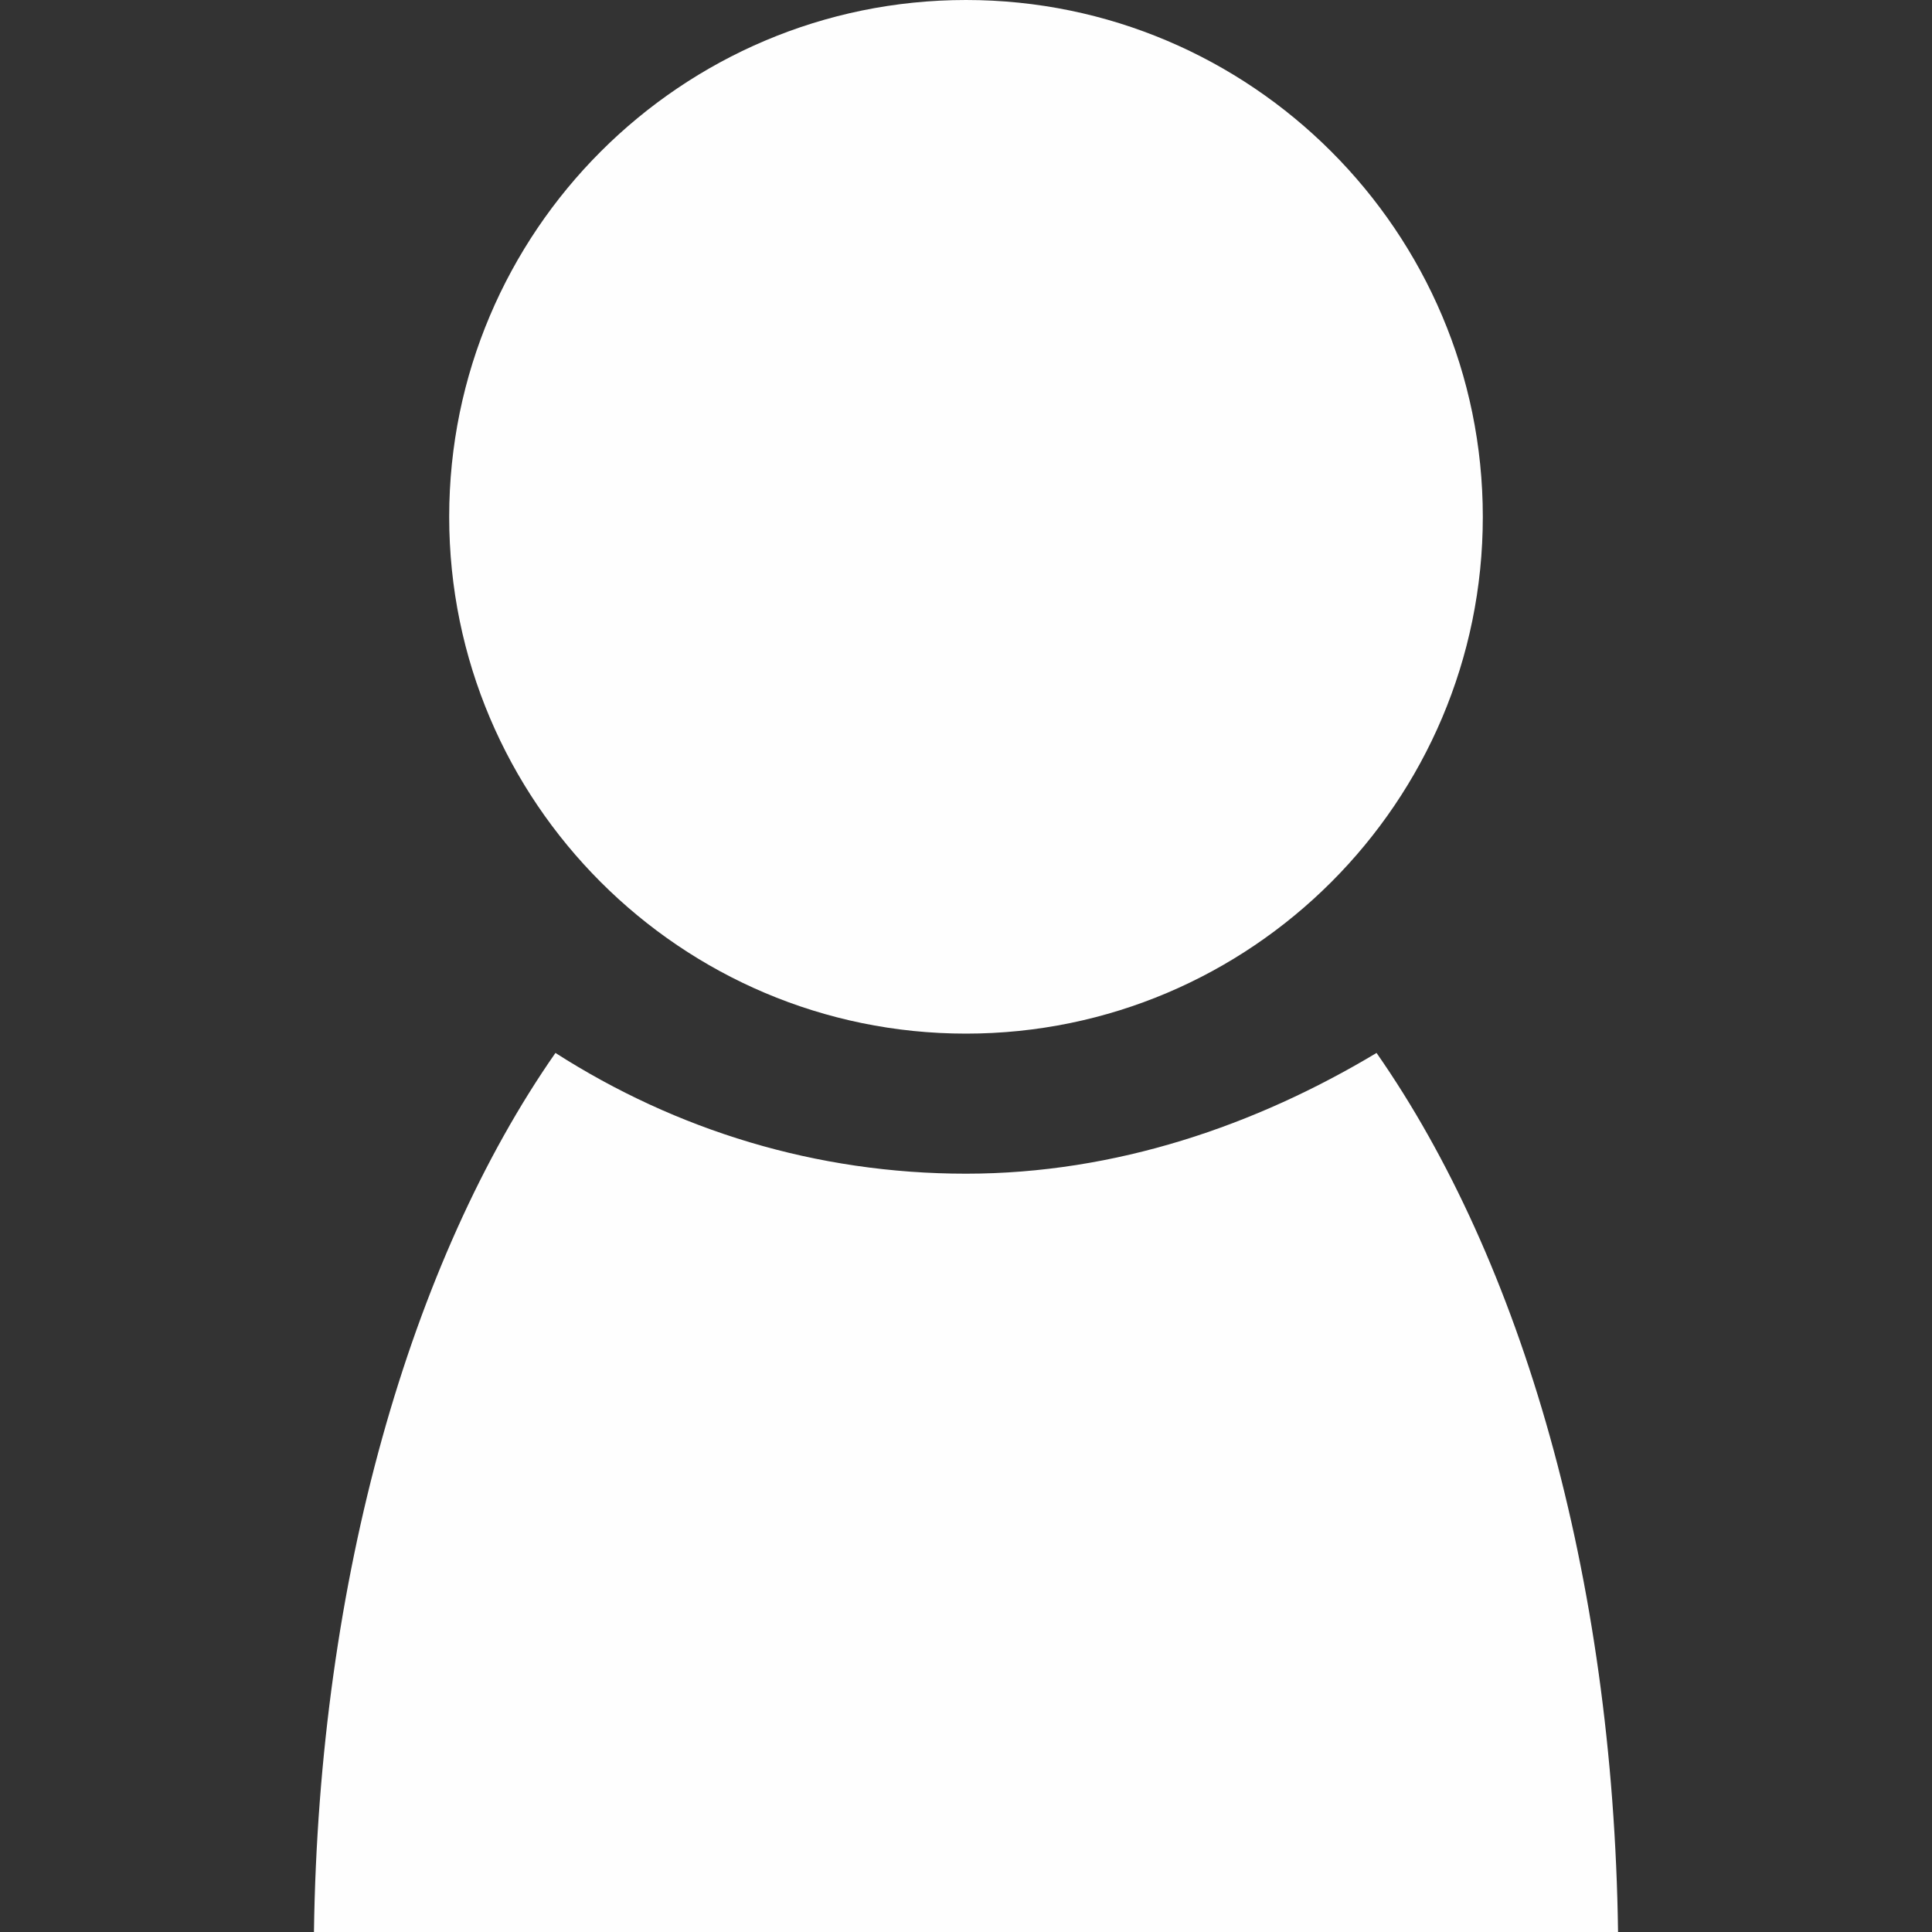 <?xml version="1.0" encoding="utf-8"?>
<!-- Generator: Adobe Illustrator 17.1.0, SVG Export Plug-In . SVG Version: 6.00 Build 0)  -->
<!DOCTYPE svg PUBLIC "-//W3C//DTD SVG 1.1//EN" "http://www.w3.org/Graphics/SVG/1.1/DTD/svg11.dtd">
<svg version="1.1" xmlns="http://www.w3.org/2000/svg" xmlns:xlink="http://www.w3.org/1999/xlink" x="0px" y="0px"
	 viewBox="0 0 40 40" enable-background="new 0 0 40 40" xml:space="preserve">
<rect x="0" y="0" width="40" height="40" fill="#333333" stroke="none"/>
<g id="Réteg_1" display="none">
	<rect display="inline" fill="#6B6B6B" width="40" height="40"/>
</g>
<g id="Réteg_2">
	<g id="user_1_">
		<path fill="#FEFEFE" d="M30.7,10.7c0,5.9-4.8,10.7-10.7,10.7c-5.9,0-10.7-4.8-10.7-10.7C9.3,4.8,14.1,0,20,0
			C25.9,0,30.7,4.8,30.7,10.7"/>
		<path fill="#FEFEFE" d="M20,24.3c-3.1,0-6-0.9-8.5-2.5c-3,4.3-4.9,10.9-5,18.2h27c-0.1-7.4-2-13.9-5-18.2
			C26,23.3,23.1,24.3,20,24.3"/>
	</g>
</g>
</svg>

